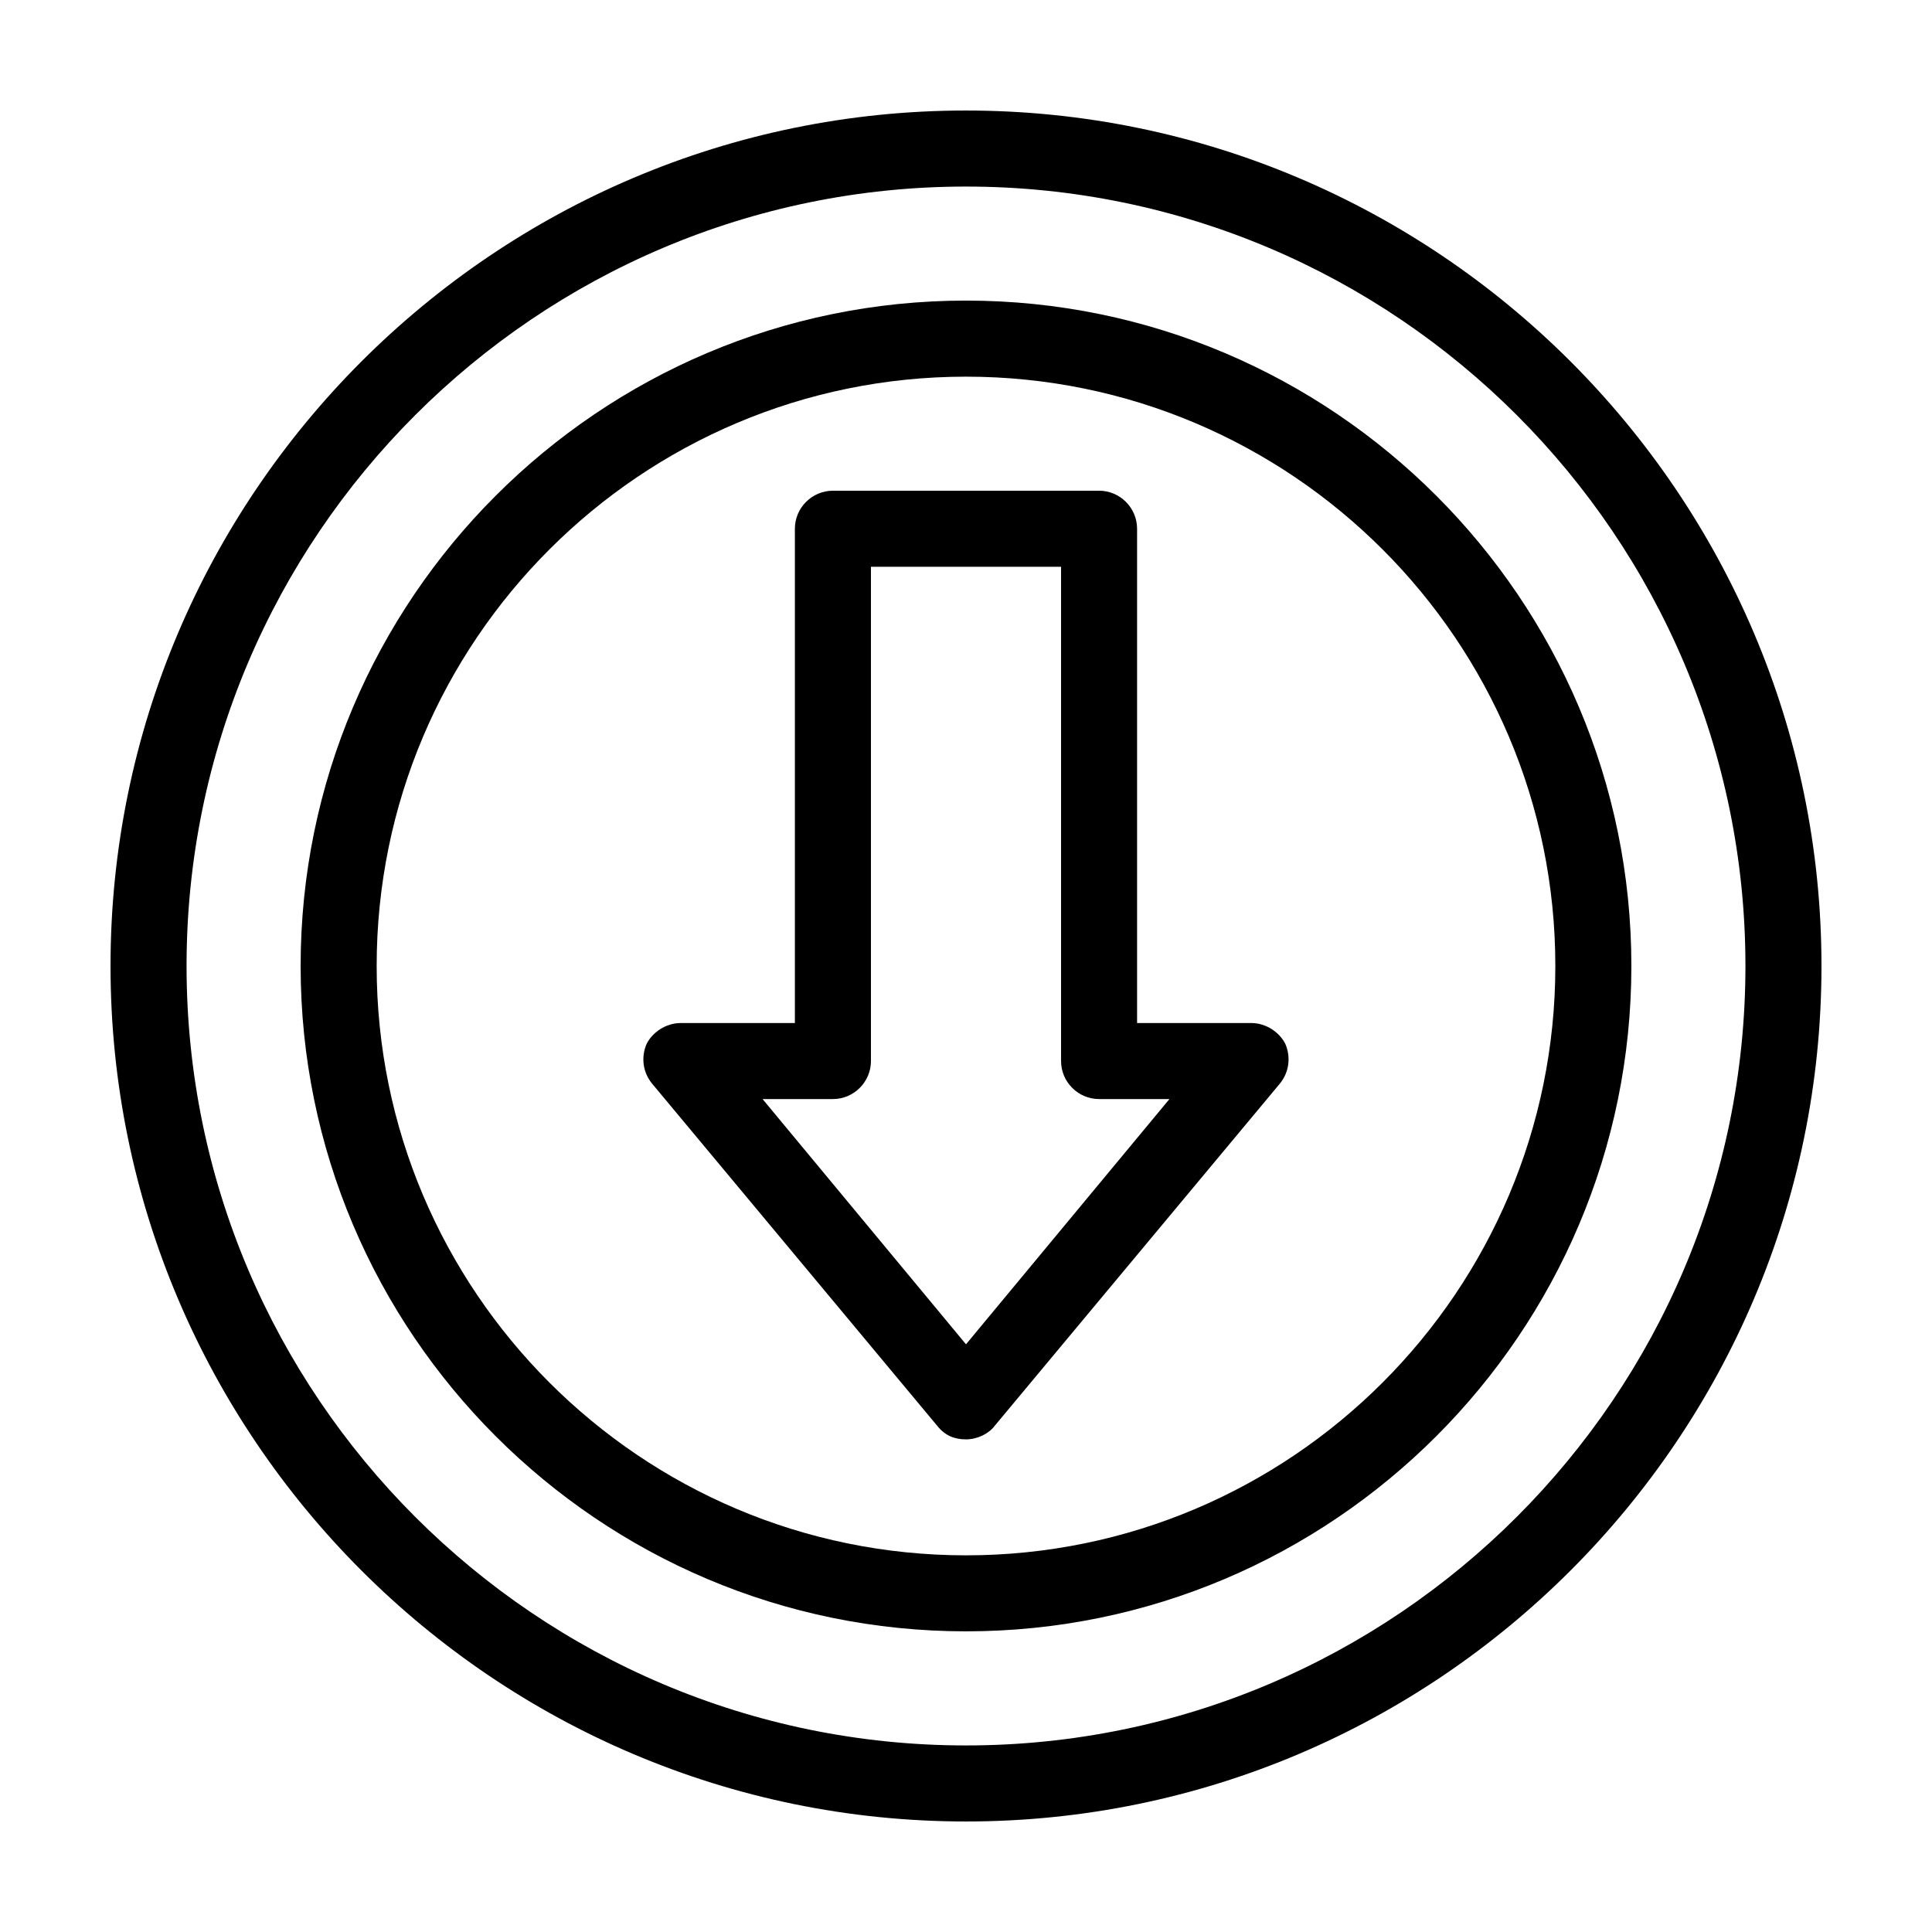 <?xml version="1.0" encoding="UTF-8"?>
<!-- Uploaded to: ICON Repo, www.iconrepo.com, Generator: ICON Repo Mixer Tools -->
<svg fill="#000000" width="800px" height="800px" version="1.1" viewBox="144 144 512 512" xmlns="http://www.w3.org/2000/svg">
 <g>
  <path d="m400 173.29c-124.95 0-226.71 101.77-226.71 226.71s101.77 226.71 226.71 226.71 226.71-101.77 226.71-226.71c-0.004-124.95-101.77-226.71-226.71-226.71zm0 433.27c-113.86 0-206.56-92.699-206.56-206.56 0-113.86 92.699-206.56 206.56-206.56 113.86 0 206.56 92.699 206.56 206.56-0.004 113.86-92.703 206.56-206.56 206.56z"/>
  <path d="m400 223.66c-97.234 0-176.33 79.098-176.33 176.33s79.098 176.33 176.33 176.33 176.33-79.098 176.33-176.33-79.098-176.33-176.33-176.33zm0 332.52c-86.152 0-156.18-70.031-156.18-156.18 0-86.152 70.031-156.18 156.18-156.18 86.152 0 156.18 70.031 156.18 156.18s-70.031 156.18-156.18 156.18z"/>
  <path d="m475.57 415.11h-30.23v-130.99c0-5.543-4.535-10.078-10.078-10.078l-70.531 0.004c-5.543 0-10.078 4.535-10.078 10.078v130.99h-30.23c-4.031 0-7.559 2.519-9.07 5.543-1.512 3.527-1.008 7.559 1.512 10.578l75.57 90.688c2.016 2.519 4.535 3.527 7.559 3.527 3.023 0 6.047-1.512 7.559-3.527l75.57-90.688c2.519-3.023 3.023-7.055 1.512-10.578-1.504-3.027-5.031-5.547-9.062-5.547zm-75.57 85.145-53.91-64.992h18.641c5.543 0 10.078-4.535 10.078-10.078v-130.99h50.383v130.99c0 5.543 4.535 10.078 10.078 10.078h18.641z"/>
 </g>
</svg>